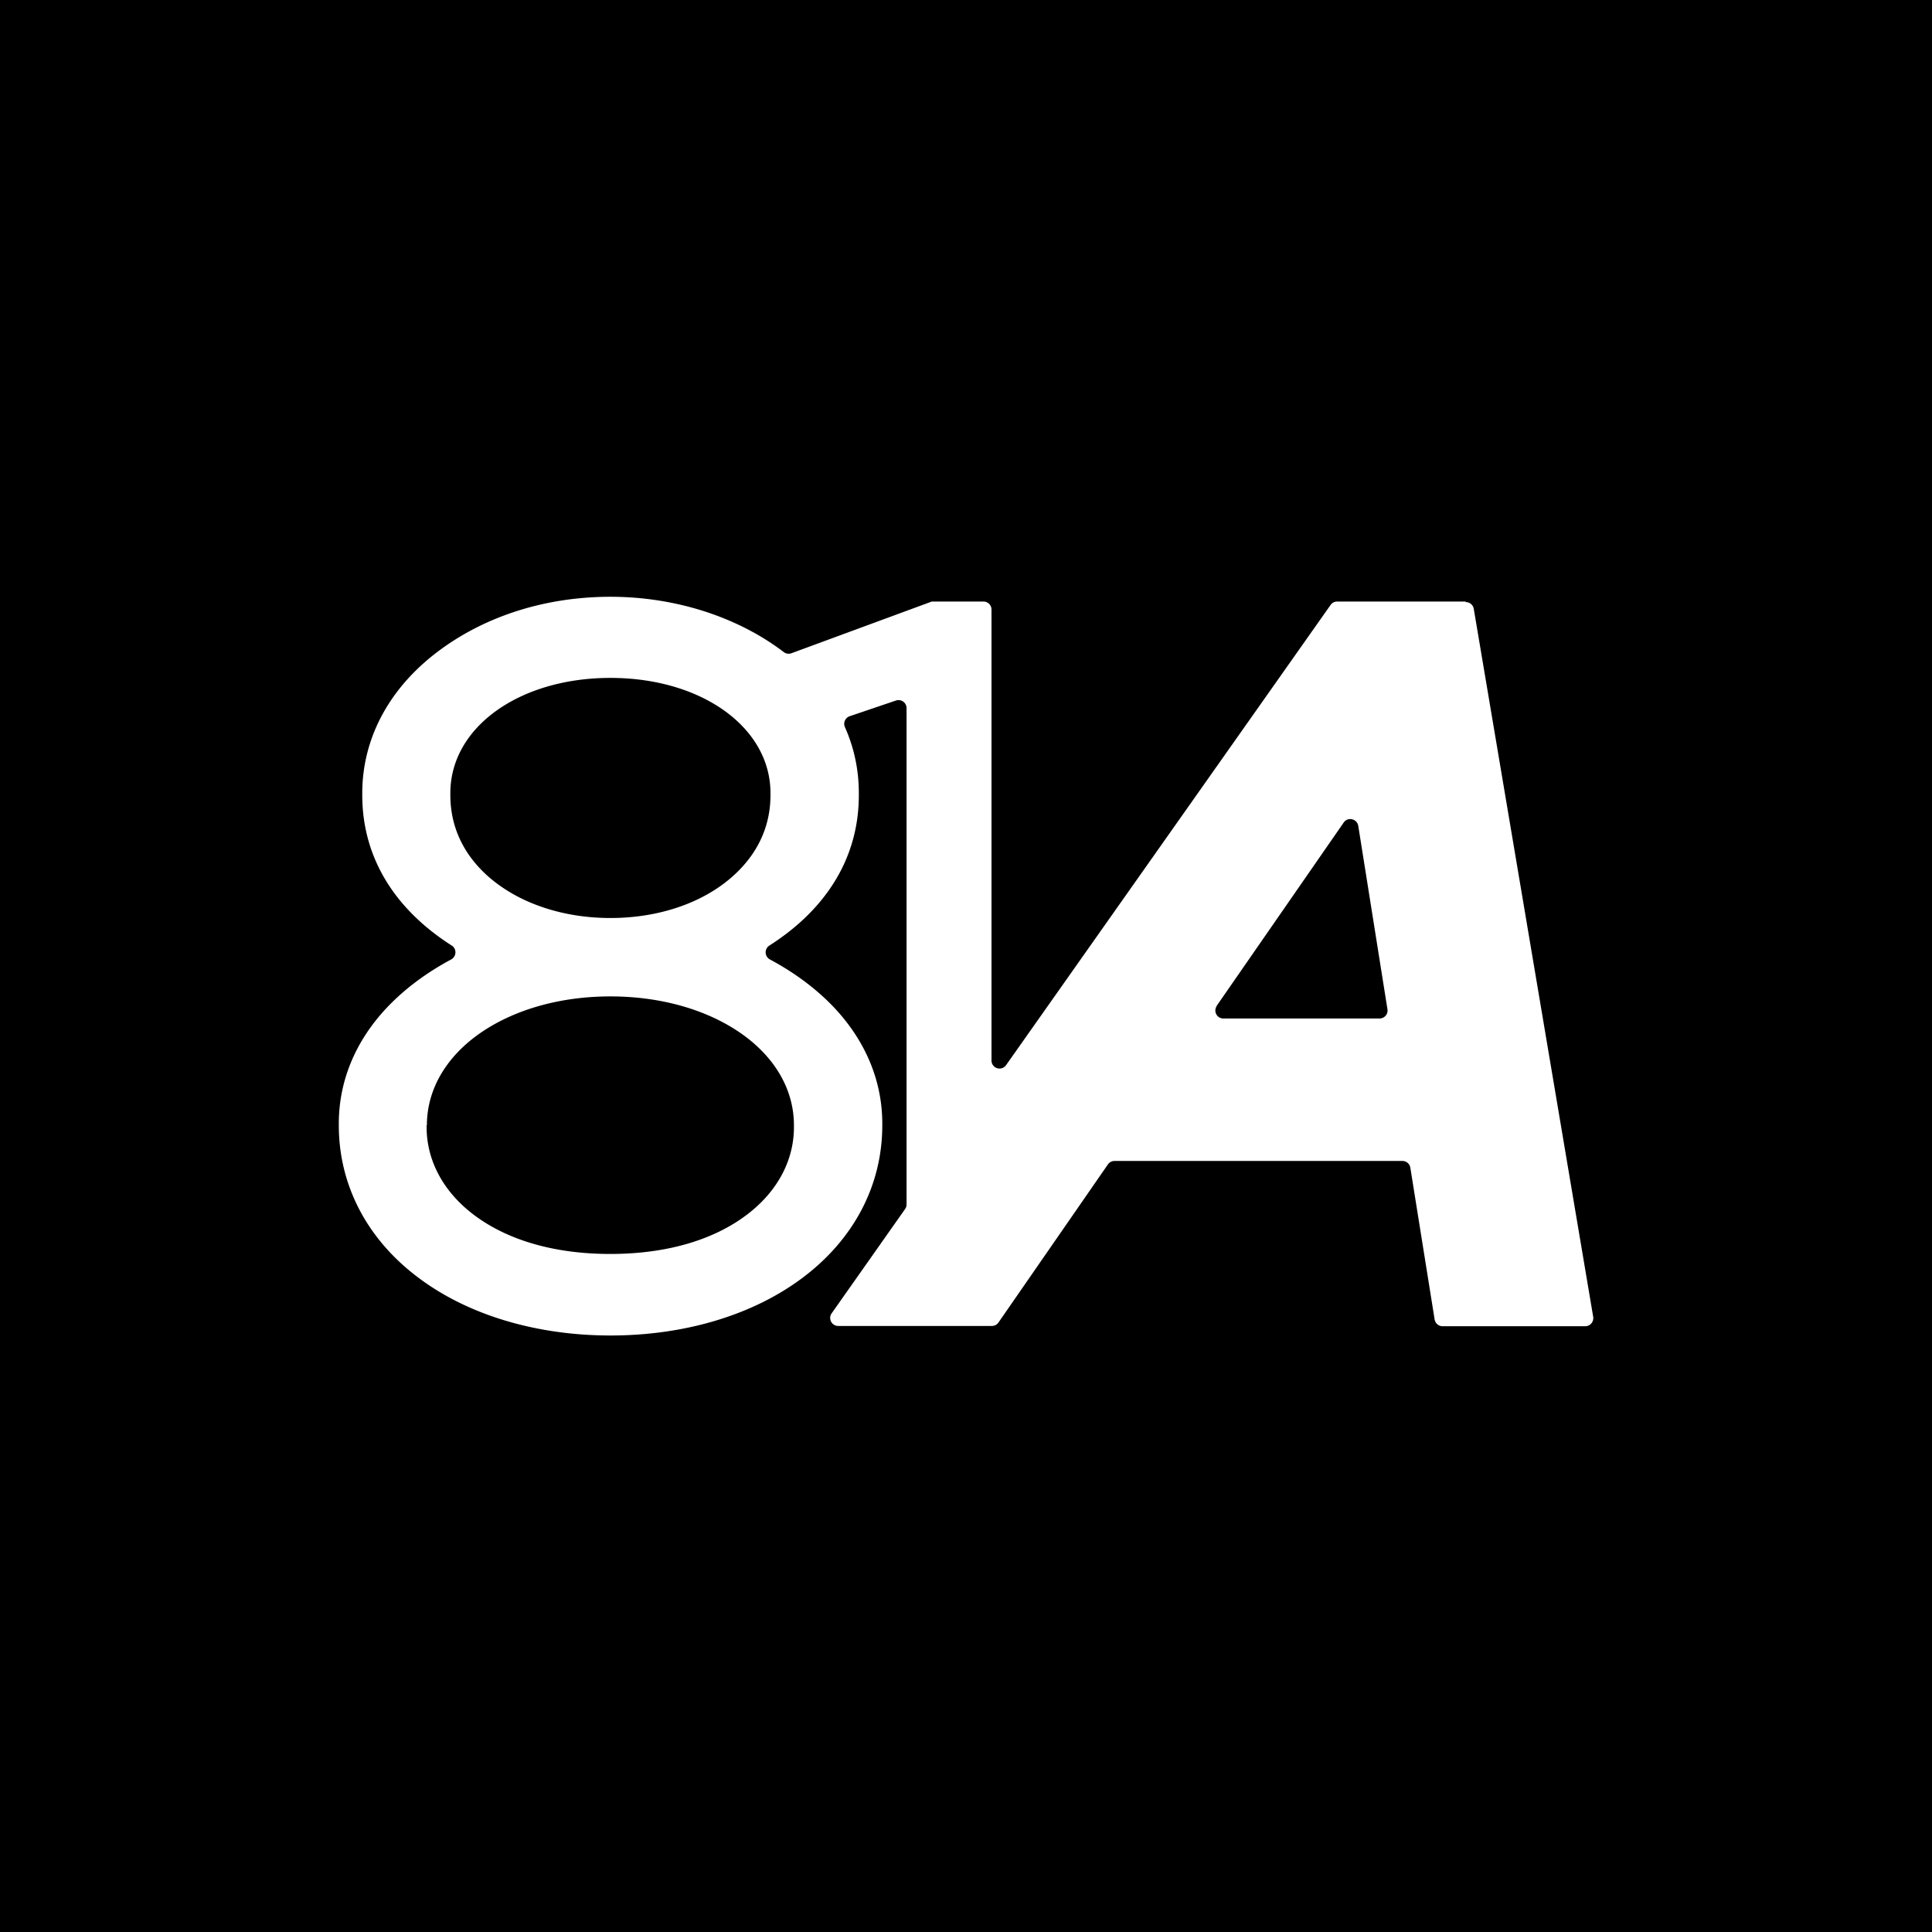 <?xml version="1.0" encoding="UTF-8"?>
<svg data-bbox="0 0 141.7 141.7" viewBox="0 0 141.7 141.7" xmlns="http://www.w3.org/2000/svg" data-type="color">
    <g>
        <path d="M0 141.7V0h141.7v141.7z" fill="#000000" data-color="1"/>
        <path d="M107.49 44.12h-9.42a.58.58 0 0 0-.48.25l-23.8 33.75a.588.588 0 0 1-1.07-.34V44.71c0-.33-.26-.59-.59-.59h-3.7c-.07 0-.14.01-.2.04l-10.18 3.75a.59.59 0 0 1-.56-.08c-3.4-2.59-7.97-4.06-12.72-4.06s-9.11 1.41-12.47 3.88c-3.7 2.71-5.73 6.45-5.73 10.53v.14c0 4.49 2.3 8.31 6.56 11.03.38.24.36.8-.04 1.02-1.83.98-3.42 2.17-4.7 3.52-2.32 2.45-3.54 5.4-3.54 8.51v.14c0 4.4 2.09 8.39 5.89 11.21 3.63 2.71 8.62 4.2 14.04 4.2s10.41-1.49 14.04-4.2c3.8-2.83 5.89-6.81 5.89-11.21v-.14c0-3.12-1.23-6.06-3.54-8.51-1.28-1.35-2.87-2.54-4.7-3.52a.59.59 0 0 1-.04-1.02c4.26-2.72 6.56-6.53 6.56-11.03v-.14c0-1.7-.34-3.32-1.02-4.85a.59.59 0 0 1 .35-.8l3.39-1.15c.38-.13.78.15.78.56v36.4c0 .12-.04.24-.11.34L61 96.32c-.28.39 0 .93.48.93h11.27c.19 0 .37-.09.48-.25l8.03-11.6a.58.58 0 0 1 .48-.25h21.12c.29 0 .54.21.58.5l1.78 11.12c.05.29.29.5.58.5h10.47c.36 0 .64-.33.58-.69l-8.76-51.93a.59.59 0 0 0-.58-.49ZM89.23 73.78l9.32-13.45c.3-.44.98-.28 1.07.24l2.14 13.45c.06.36-.22.68-.58.68H89.73c-.48 0-.76-.53-.48-.93Zm-57.92 8.75c0-2.55 1.34-4.92 3.77-6.66 2.52-1.8 5.96-2.79 9.69-2.79s7.17.99 9.69 2.79c2.43 1.74 3.77 4.1 3.77 6.66v.14c0 2.44-1.21 4.71-3.41 6.39-2.48 1.9-5.96 2.91-10.06 2.91s-7.57-1.01-10.06-2.91c-2.2-1.68-3.41-3.96-3.41-6.39v-.14Zm13.46-32.81c6.69 0 11.74 3.63 11.74 8.45v.14c0 3.21-1.82 5.27-3.35 6.44-2.18 1.67-5.17 2.58-8.39 2.58s-6.21-.92-8.39-2.58c-1.53-1.16-3.35-3.23-3.35-6.44v-.14c0-4.82 5.05-8.45 11.74-8.45" fill="#ffffff" data-color="2"/>
    </g>
</svg>
